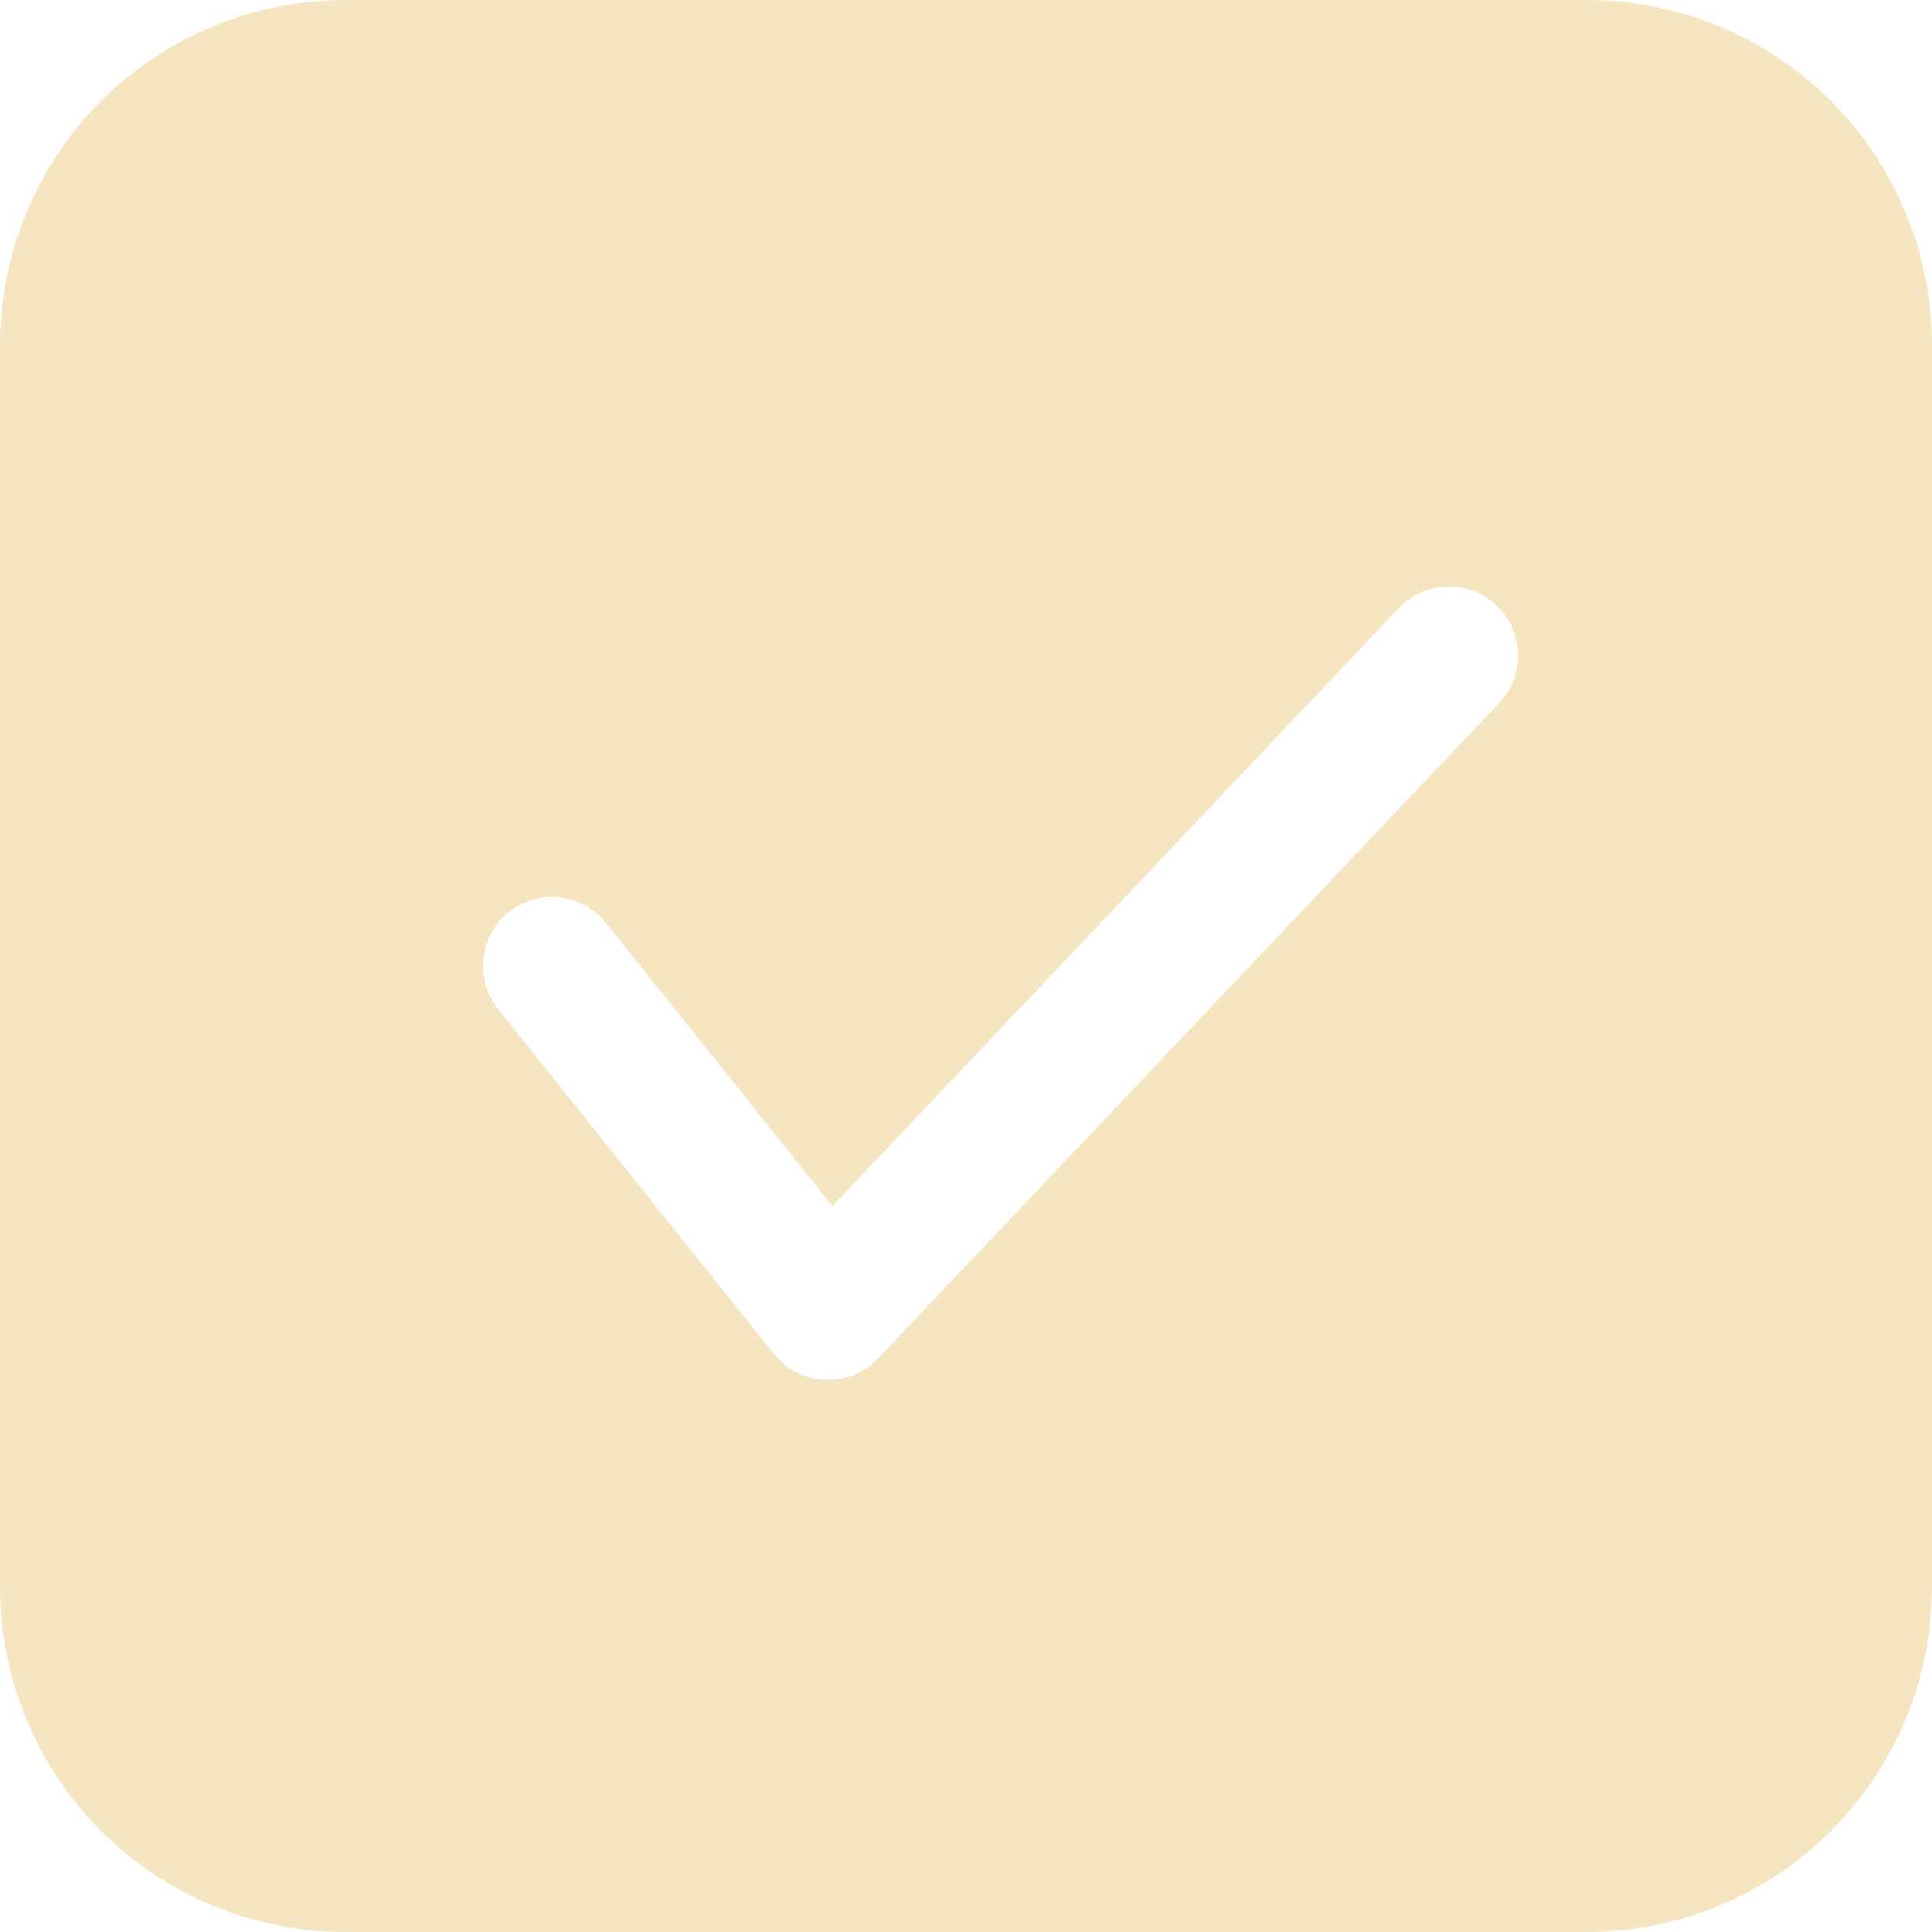 <?xml version="1.0" encoding="UTF-8"?> <svg xmlns="http://www.w3.org/2000/svg" width="30" height="30" viewBox="0 0 30 30" fill="none"><path fill-rule="evenodd" clip-rule="evenodd" d="M30 5.357C30 3.936 29.435 2.574 28.431 1.569C27.426 0.565 26.064 0 24.643 0H5.357C3.936 0 2.574 0.565 1.569 1.569C0.565 2.574 0 3.936 0 5.357V24.643C0 26.064 0.565 27.426 1.569 28.431C2.574 29.435 3.936 30 5.357 30H24.643C26.064 30 27.426 29.435 28.431 28.431C29.435 27.426 30 26.064 30 24.643V5.357ZM7.735 15.67L12.02 21.027C12.214 21.268 12.502 21.415 12.812 21.427C13.122 21.44 13.422 21.319 13.635 21.094L23.278 10.916C23.685 10.486 23.666 9.808 23.237 9.401C22.808 8.994 22.129 9.013 21.722 9.441L12.926 18.727L9.408 14.33C9.039 13.869 8.364 13.794 7.902 14.163C7.44 14.533 7.365 15.208 7.735 15.67Z" fill="#F5E5C0"></path></svg> 